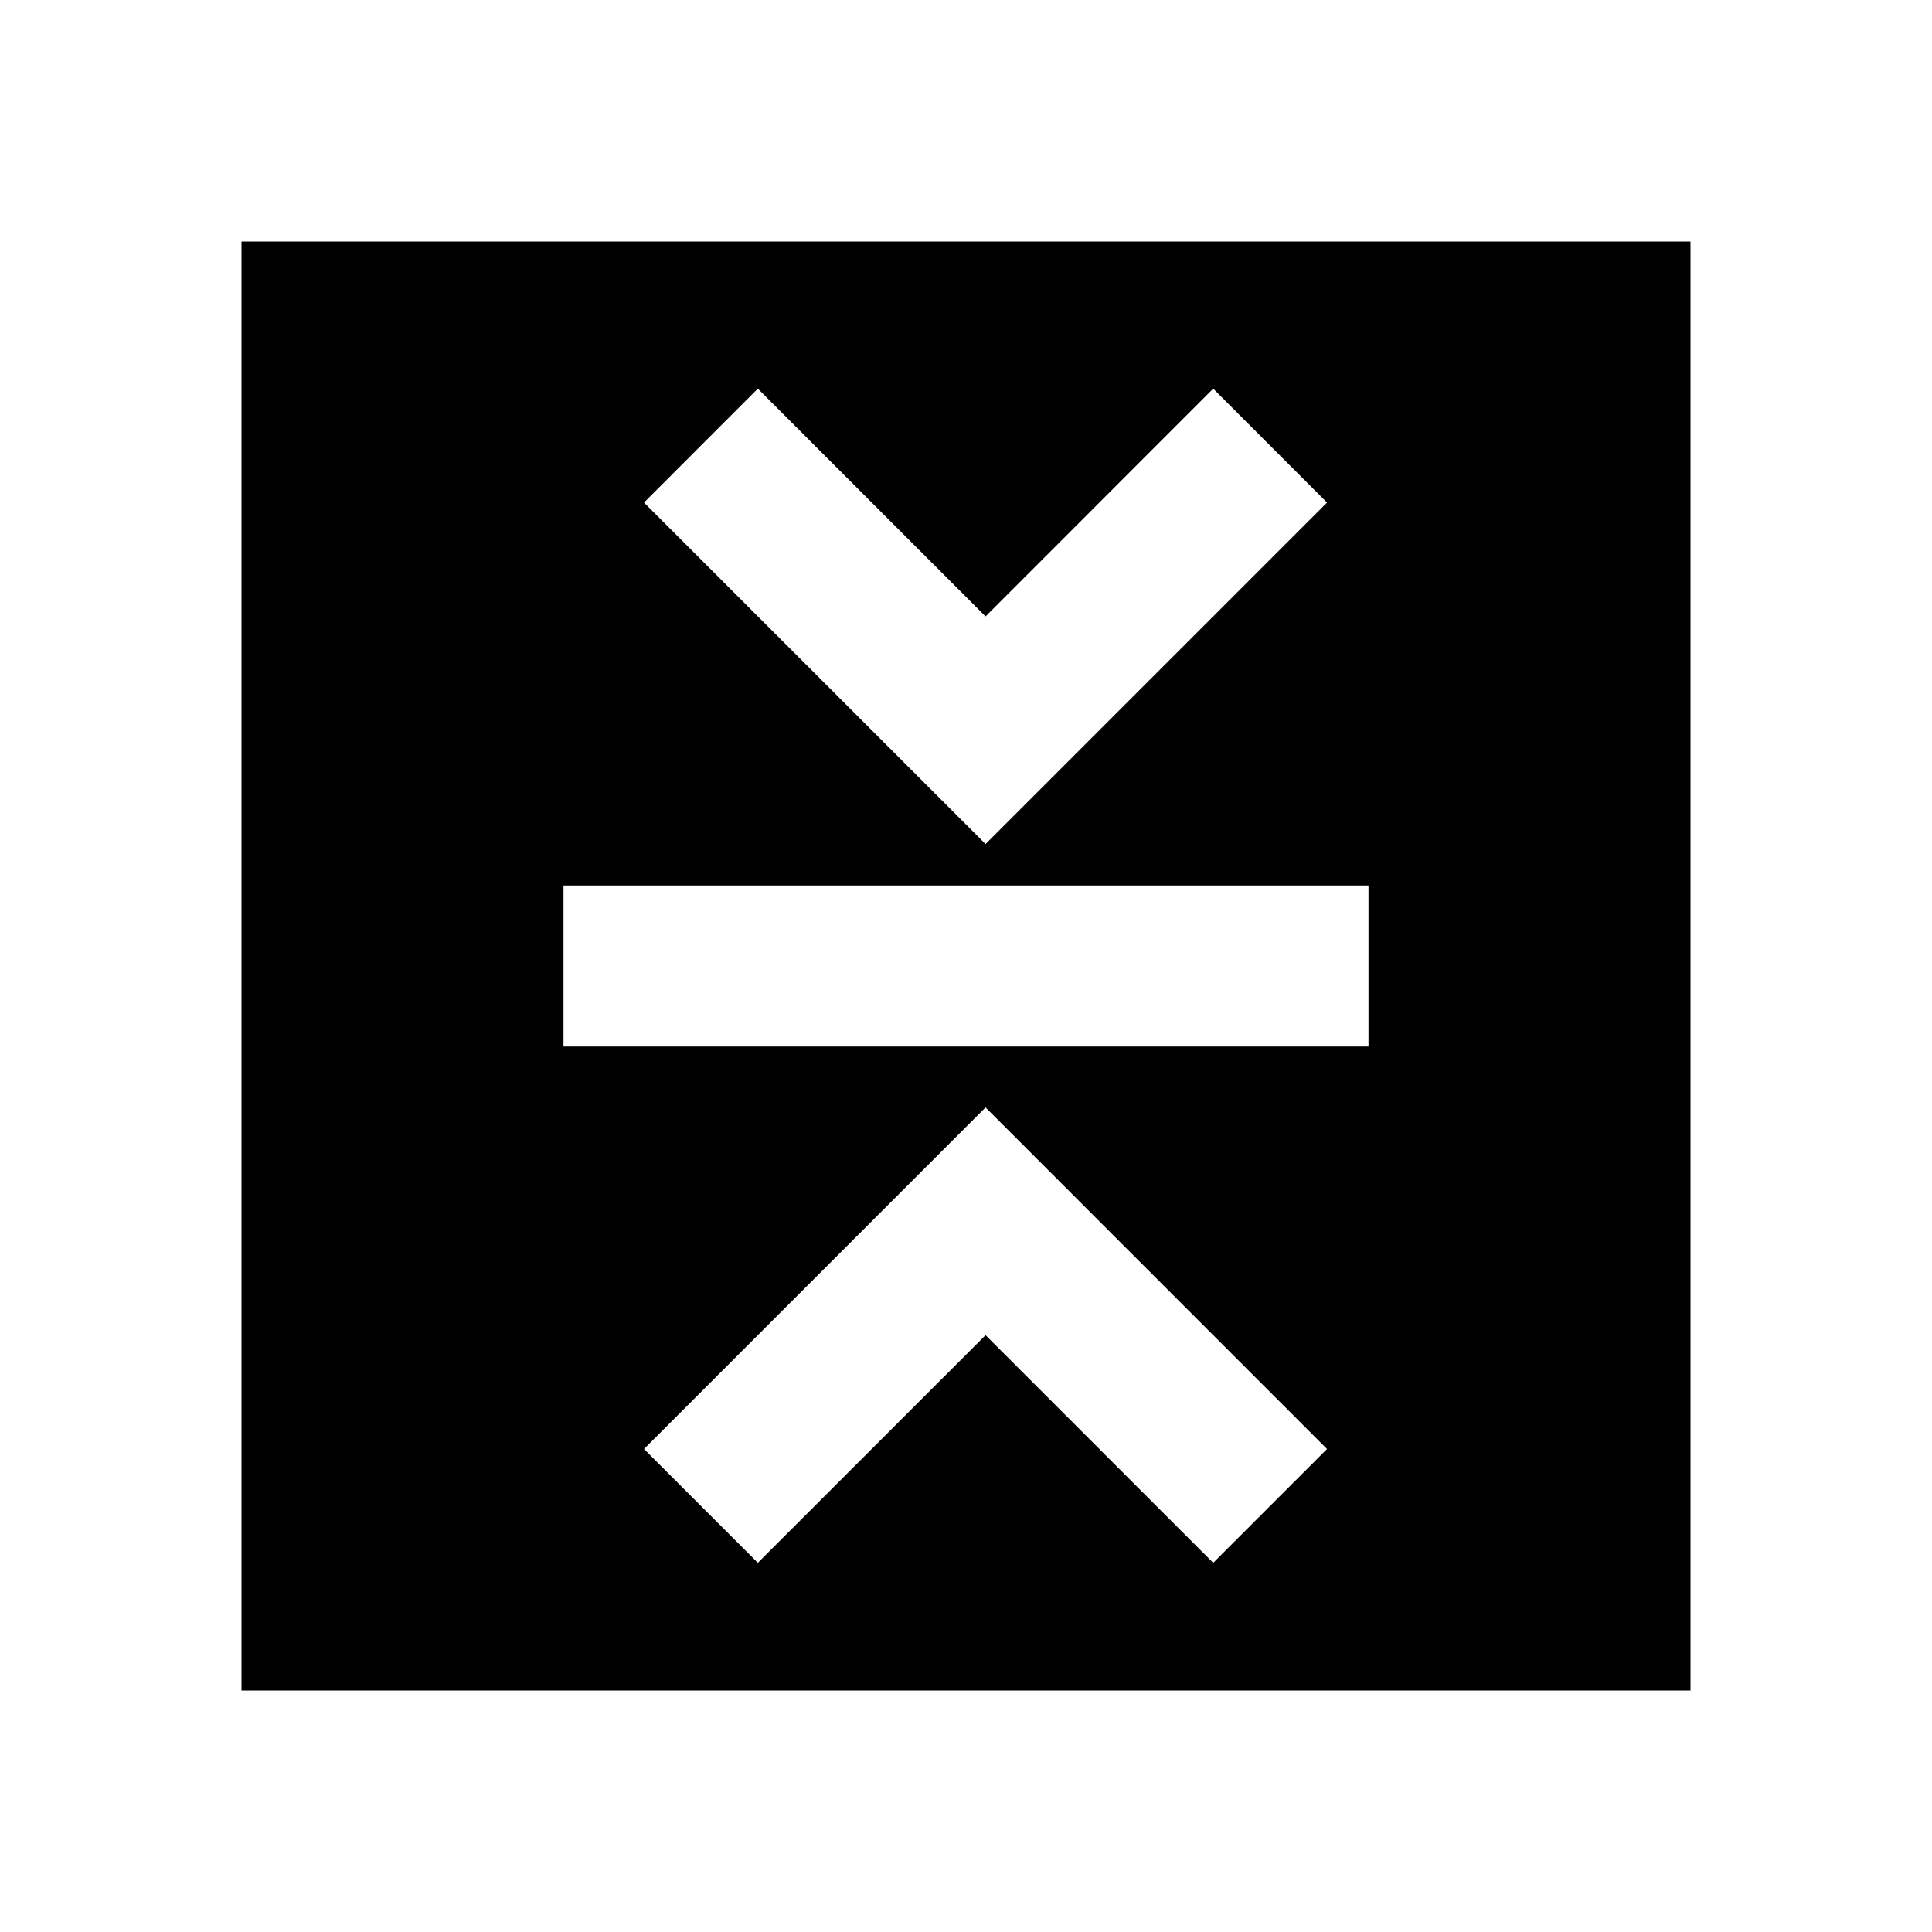 <?xml version="1.0" encoding="utf-8"?>
<svg width="800px" height="800px" viewBox="0 0 24 24" fill="none" xmlns="http://www.w3.org/2000/svg">
<path fill-rule="evenodd" clip-rule="evenodd" d="M21 3H3V21H21V3ZM8 18L12.243 13.757L16.485 18L15.071 19.414L12.243 16.586L9.414 19.414L8 18ZM12.243 10.485L16.485 6.243L15.071 4.828L12.243 7.657L9.414 4.828L8 6.243L12.243 10.485ZM7 13H17V11H7V13Z" fill="#000000"/>
</svg>